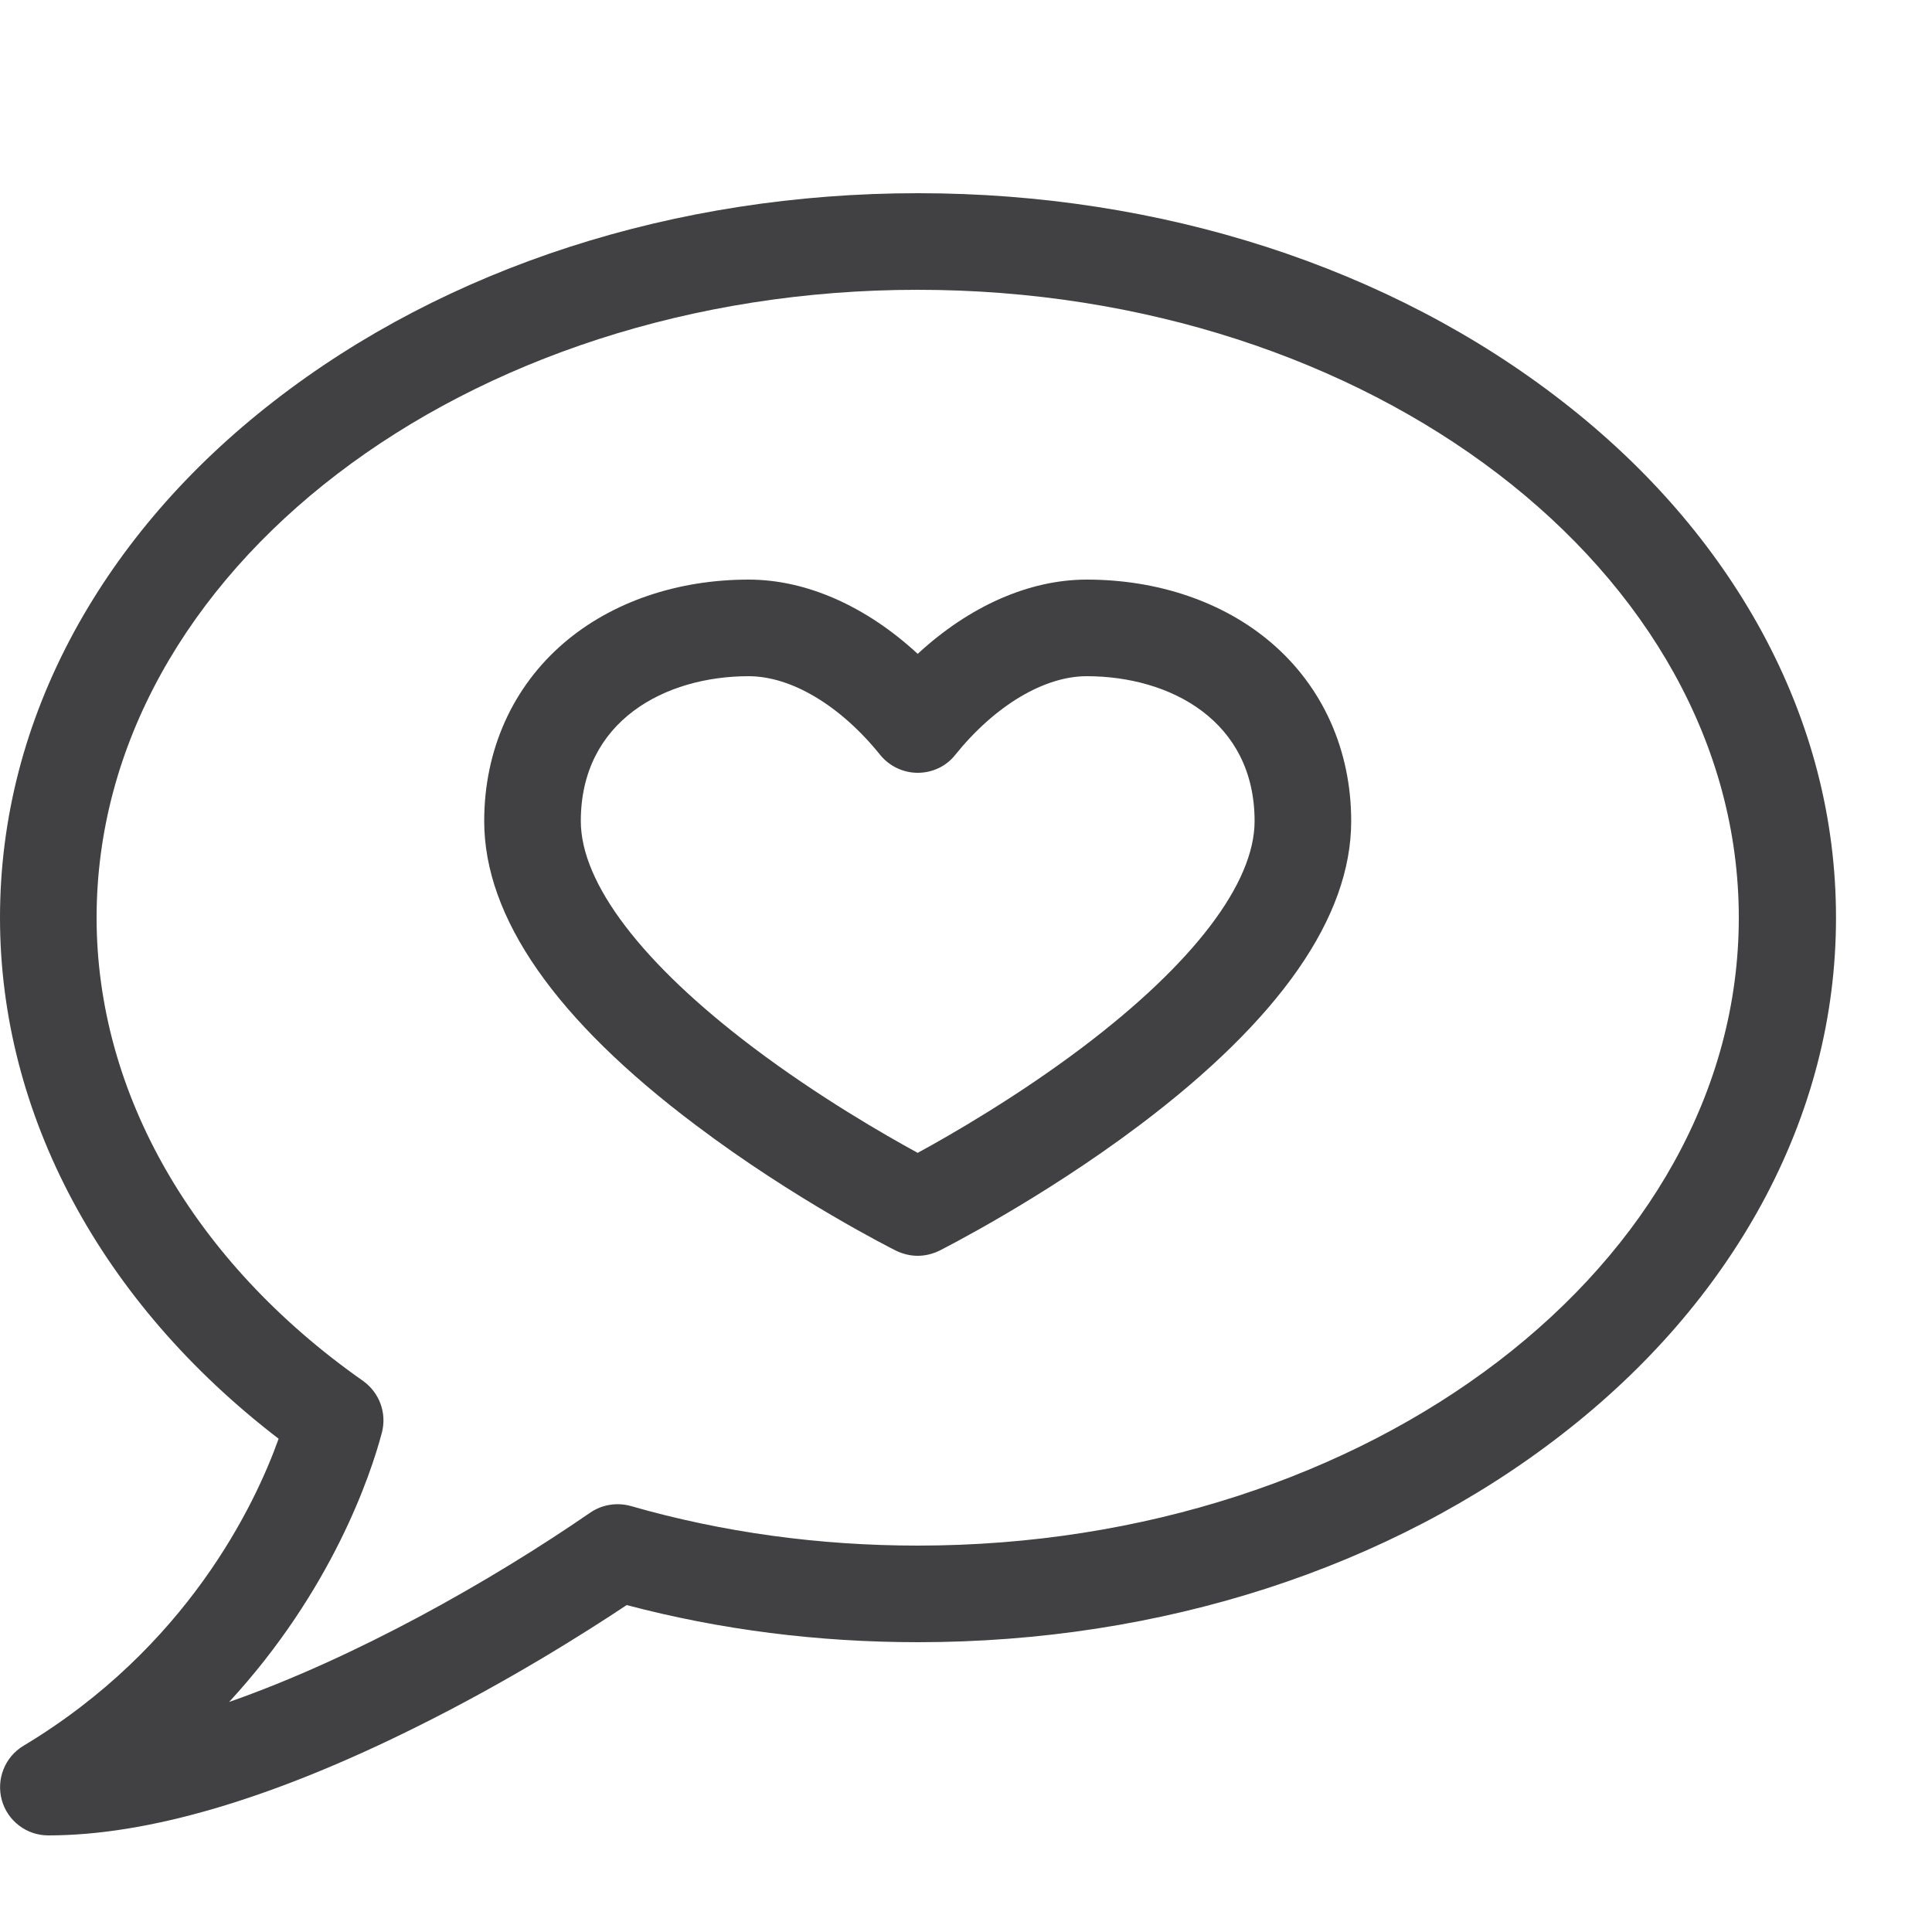 <?xml version="1.0" encoding="UTF-8"?> <!-- Generator: Adobe Illustrator 20.1.0, SVG Export Plug-In . SVG Version: 6.00 Build 0) --> <svg xmlns="http://www.w3.org/2000/svg" xmlns:xlink="http://www.w3.org/1999/xlink" id="Layer_1" x="0px" y="0px" viewBox="0 0 640 640" style="enable-background:new 0 0 640 640;" xml:space="preserve"> <style type="text/css"> .st0{fill:#414042;} </style> <title></title> <g id="icomoon-ignore"> </g> <path class="st0" d="M16,608c-7.2,0-13.5-4.8-15.4-11.7s1-14.3,7.2-18c54.1-32.5,76.6-79.6,84.5-101.7C33.5,431.5,0,369.2,0,304 c0-32.9,8.3-64.8,24.6-94.8c15.6-28.6,37.8-54.3,66-76.2c57.2-44.5,133-69,213.5-69s156.3,24.5,213.5,69 c28.2,21.9,50.4,47.6,66,76.2c16.3,30,24.6,61.9,24.6,94.8c0,32.9-8.3,64.8-24.6,94.8c-15.6,28.6-37.8,54.3-66,76.2 c-57.2,44.5-133,69-213.5,69c-33.1,0-65.5-4.1-96.5-12.3c-13.7,9.1-39.4,25.4-70.1,40.6C89.8,596,49,608,16,608L16,608z M304,96 C154,96,32,189.3,32,304c0,58.1,32.1,114,88.2,153.4c5.5,3.9,8,10.7,6.3,17.2c-3.7,14-16.5,52.2-50.6,89.2 c41.7-14.6,86.5-39.9,119.6-62.7c3.9-2.7,8.9-3.5,13.5-2.2c30.3,8.7,62.3,13.1,95,13.1c150,0,272-93.3,272-208S454,96,304,96L304,96 z"></path> <path class="st0" d="M304,416c-2.5,0-4.9-0.6-7.2-1.7c-1.4-0.7-33.6-16.9-66.2-41.5c-46.6-35-70.2-68.9-70.2-100.8 c0-23.5,9.4-44.5,26.5-59.1c15.8-13.5,37.5-20.9,61.1-20.9c19.1,0,38.9,8.8,56,24.6c17.1-15.8,36.9-24.6,56-24.6 c23.6,0,45.3,7.4,61.1,20.9c17.1,14.6,26.5,35.6,26.5,59.1c0,31.8-23.6,65.7-70.2,100.8c-32.7,24.6-64.9,40.8-66.2,41.5 C308.9,415.4,306.5,416,304,416z M248,224c-27.7,0-55.6,14.8-55.6,48c0,20.6,20.3,47.2,57.1,75c21.6,16.3,43.5,28.9,54.5,34.9 c11-6,32.9-18.6,54.5-34.9c36.8-27.8,57.1-54.4,57.1-75c0-33.2-27.9-48-55.6-48c-14.1,0-30.4,9.7-43.6,26.1c-3,3.8-7.6,5.9-12.4,5.9 s-9.4-2.2-12.4-5.9C278.4,233.7,262.1,224,248,224z"></path> </svg> 